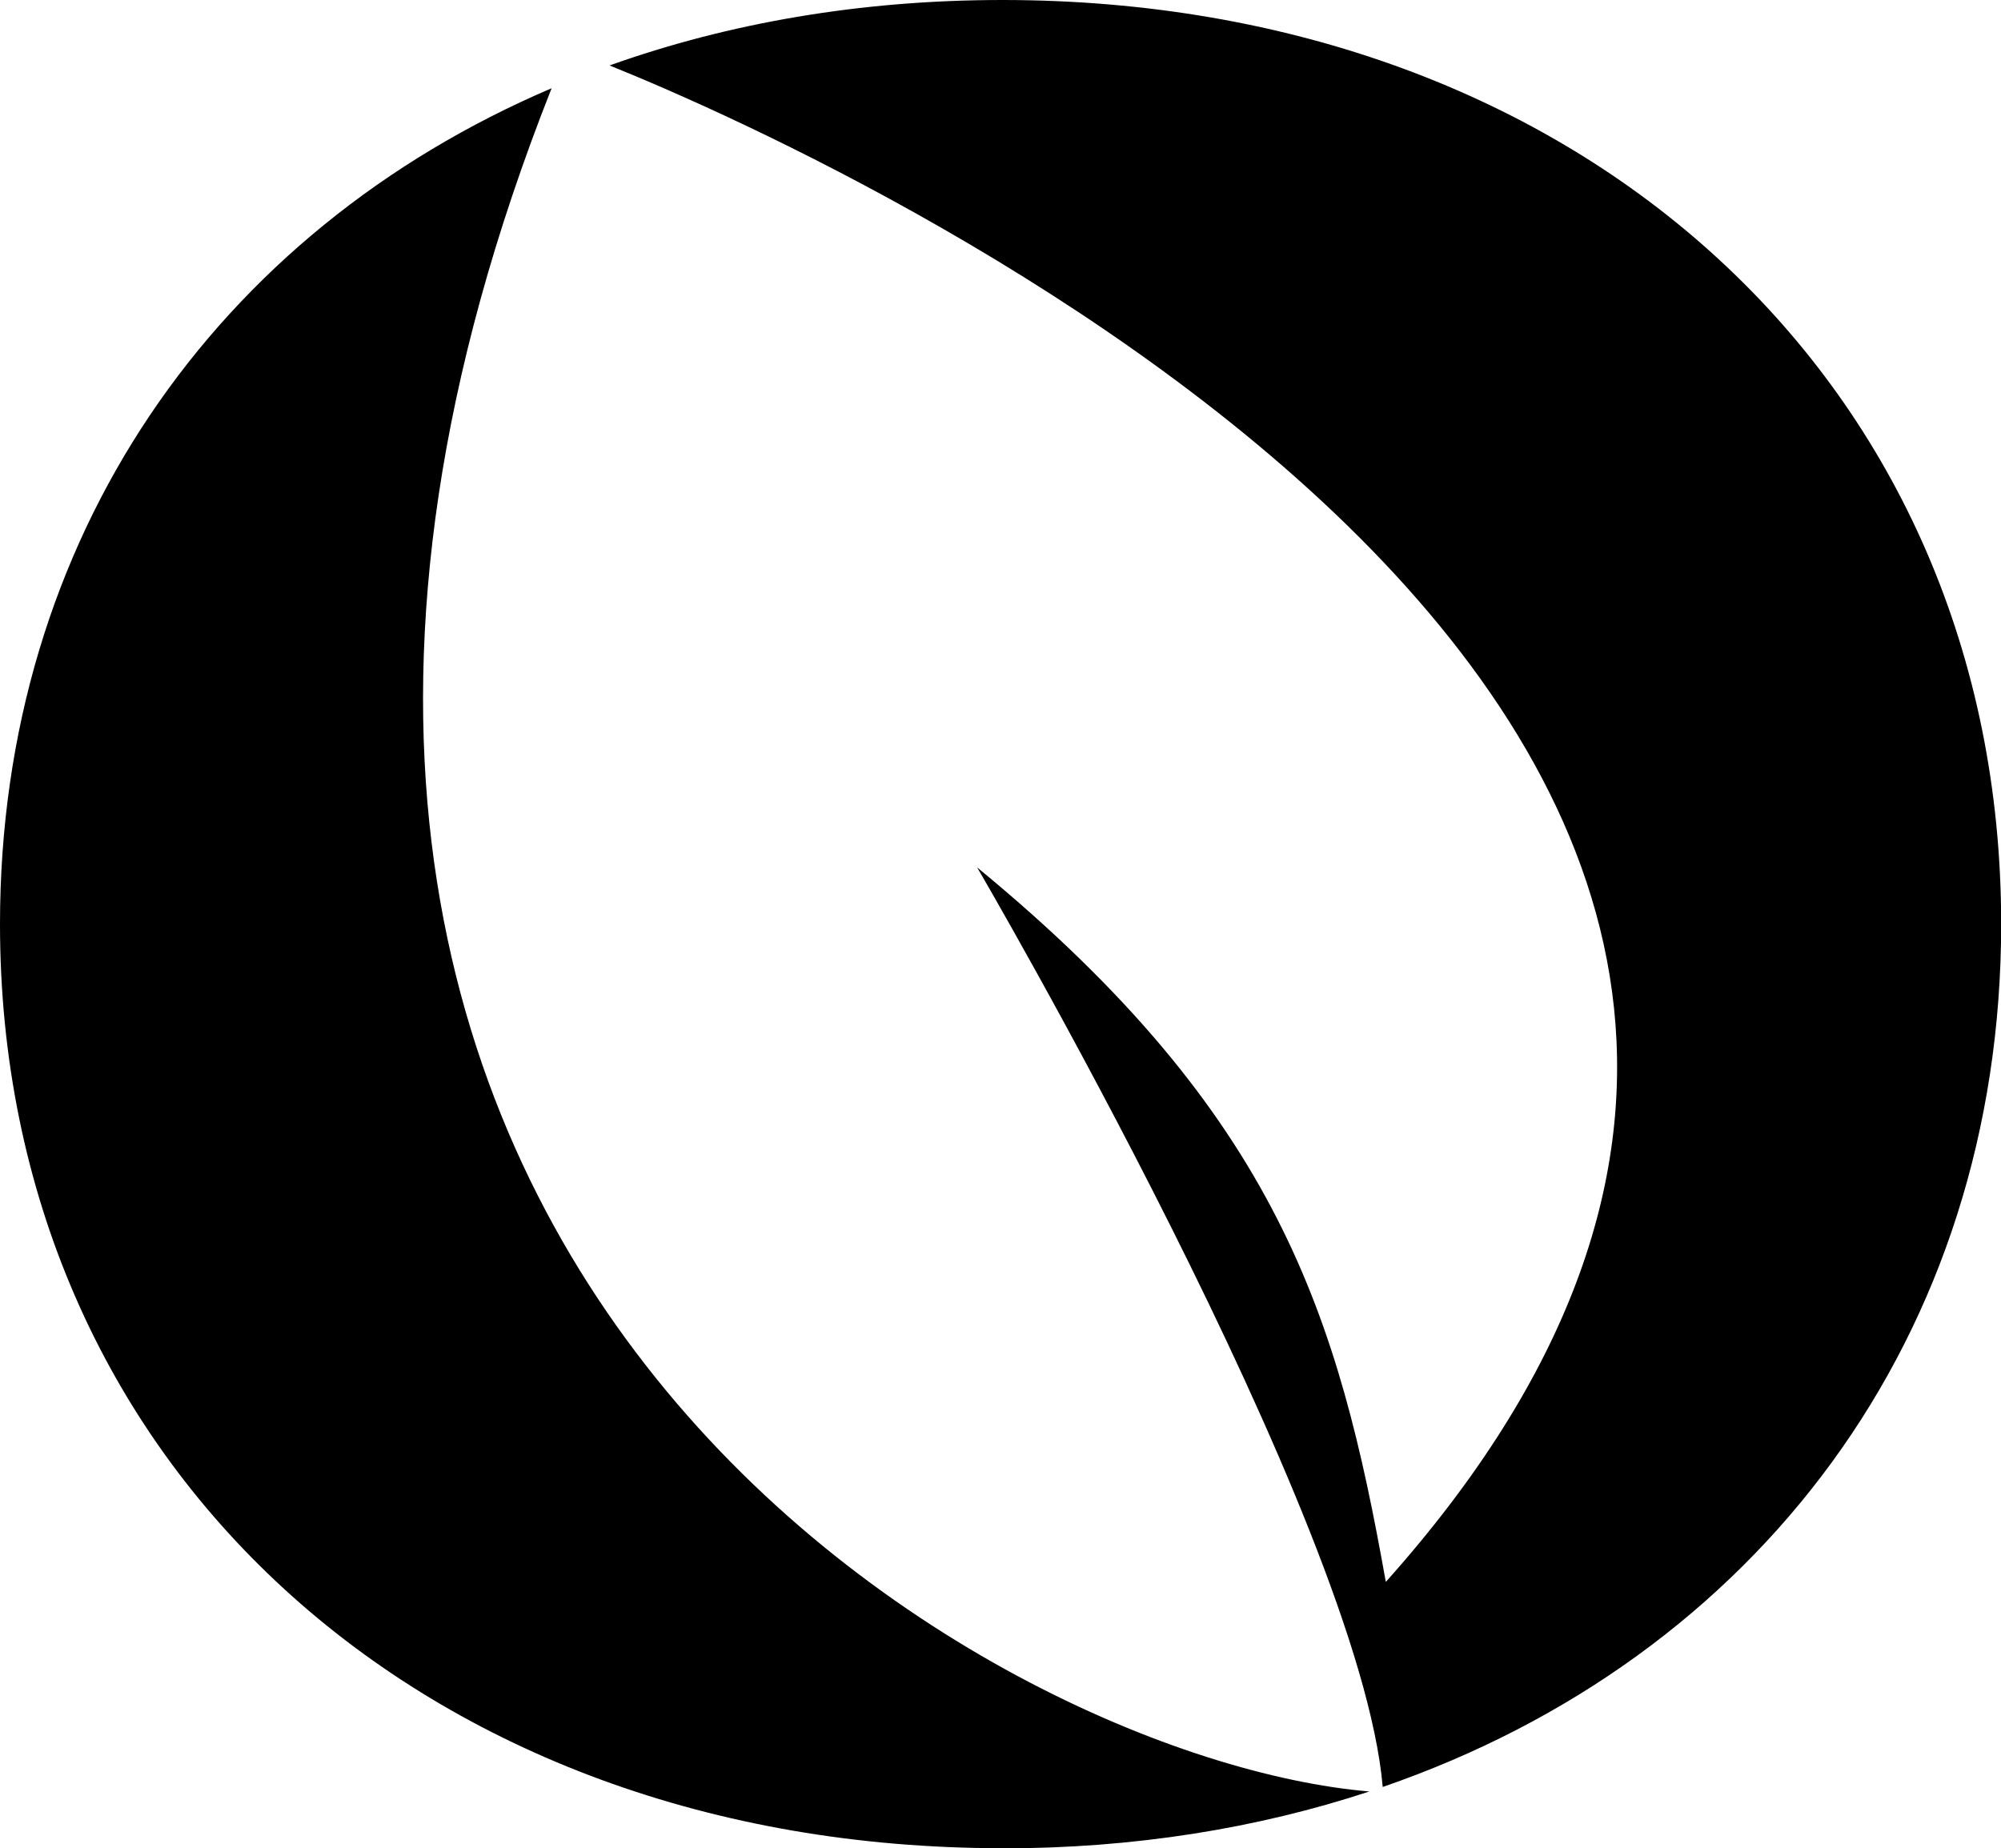 <?xml version="1.0" encoding="UTF-8"?>
<svg xmlns="http://www.w3.org/2000/svg" id="Layer_2" viewBox="0 0 116.77 107.87">
  <defs>
    <style>.cls-1{fill-rule:evenodd;}</style>
  </defs>
  <g id="Warstwa_1">
    <path class="cls-1" d="M58.48,107.87c7.68,0,14.88-1.16,21.43-3.32-22.02-1.85-74.67-31.34-47.72-99.4C12.63,13.5,0,31.38,0,53.93c0,31.54,24.7,53.93,58.48,53.93h0Zm22.21-3.58c-1.33-15.5-23.67-53.67-23.67-53.67,17.58,14.45,21.09,26.2,23.85,41.7C124.3,43.75,50.32,9.75,35.57,3.82c6.94-2.48,14.66-3.82,22.92-3.82,33.79,0,58.29,22.39,58.29,53.93,0,24.08-14.28,42.83-36.07,50.35Z"></path>
  </g>
</svg>
